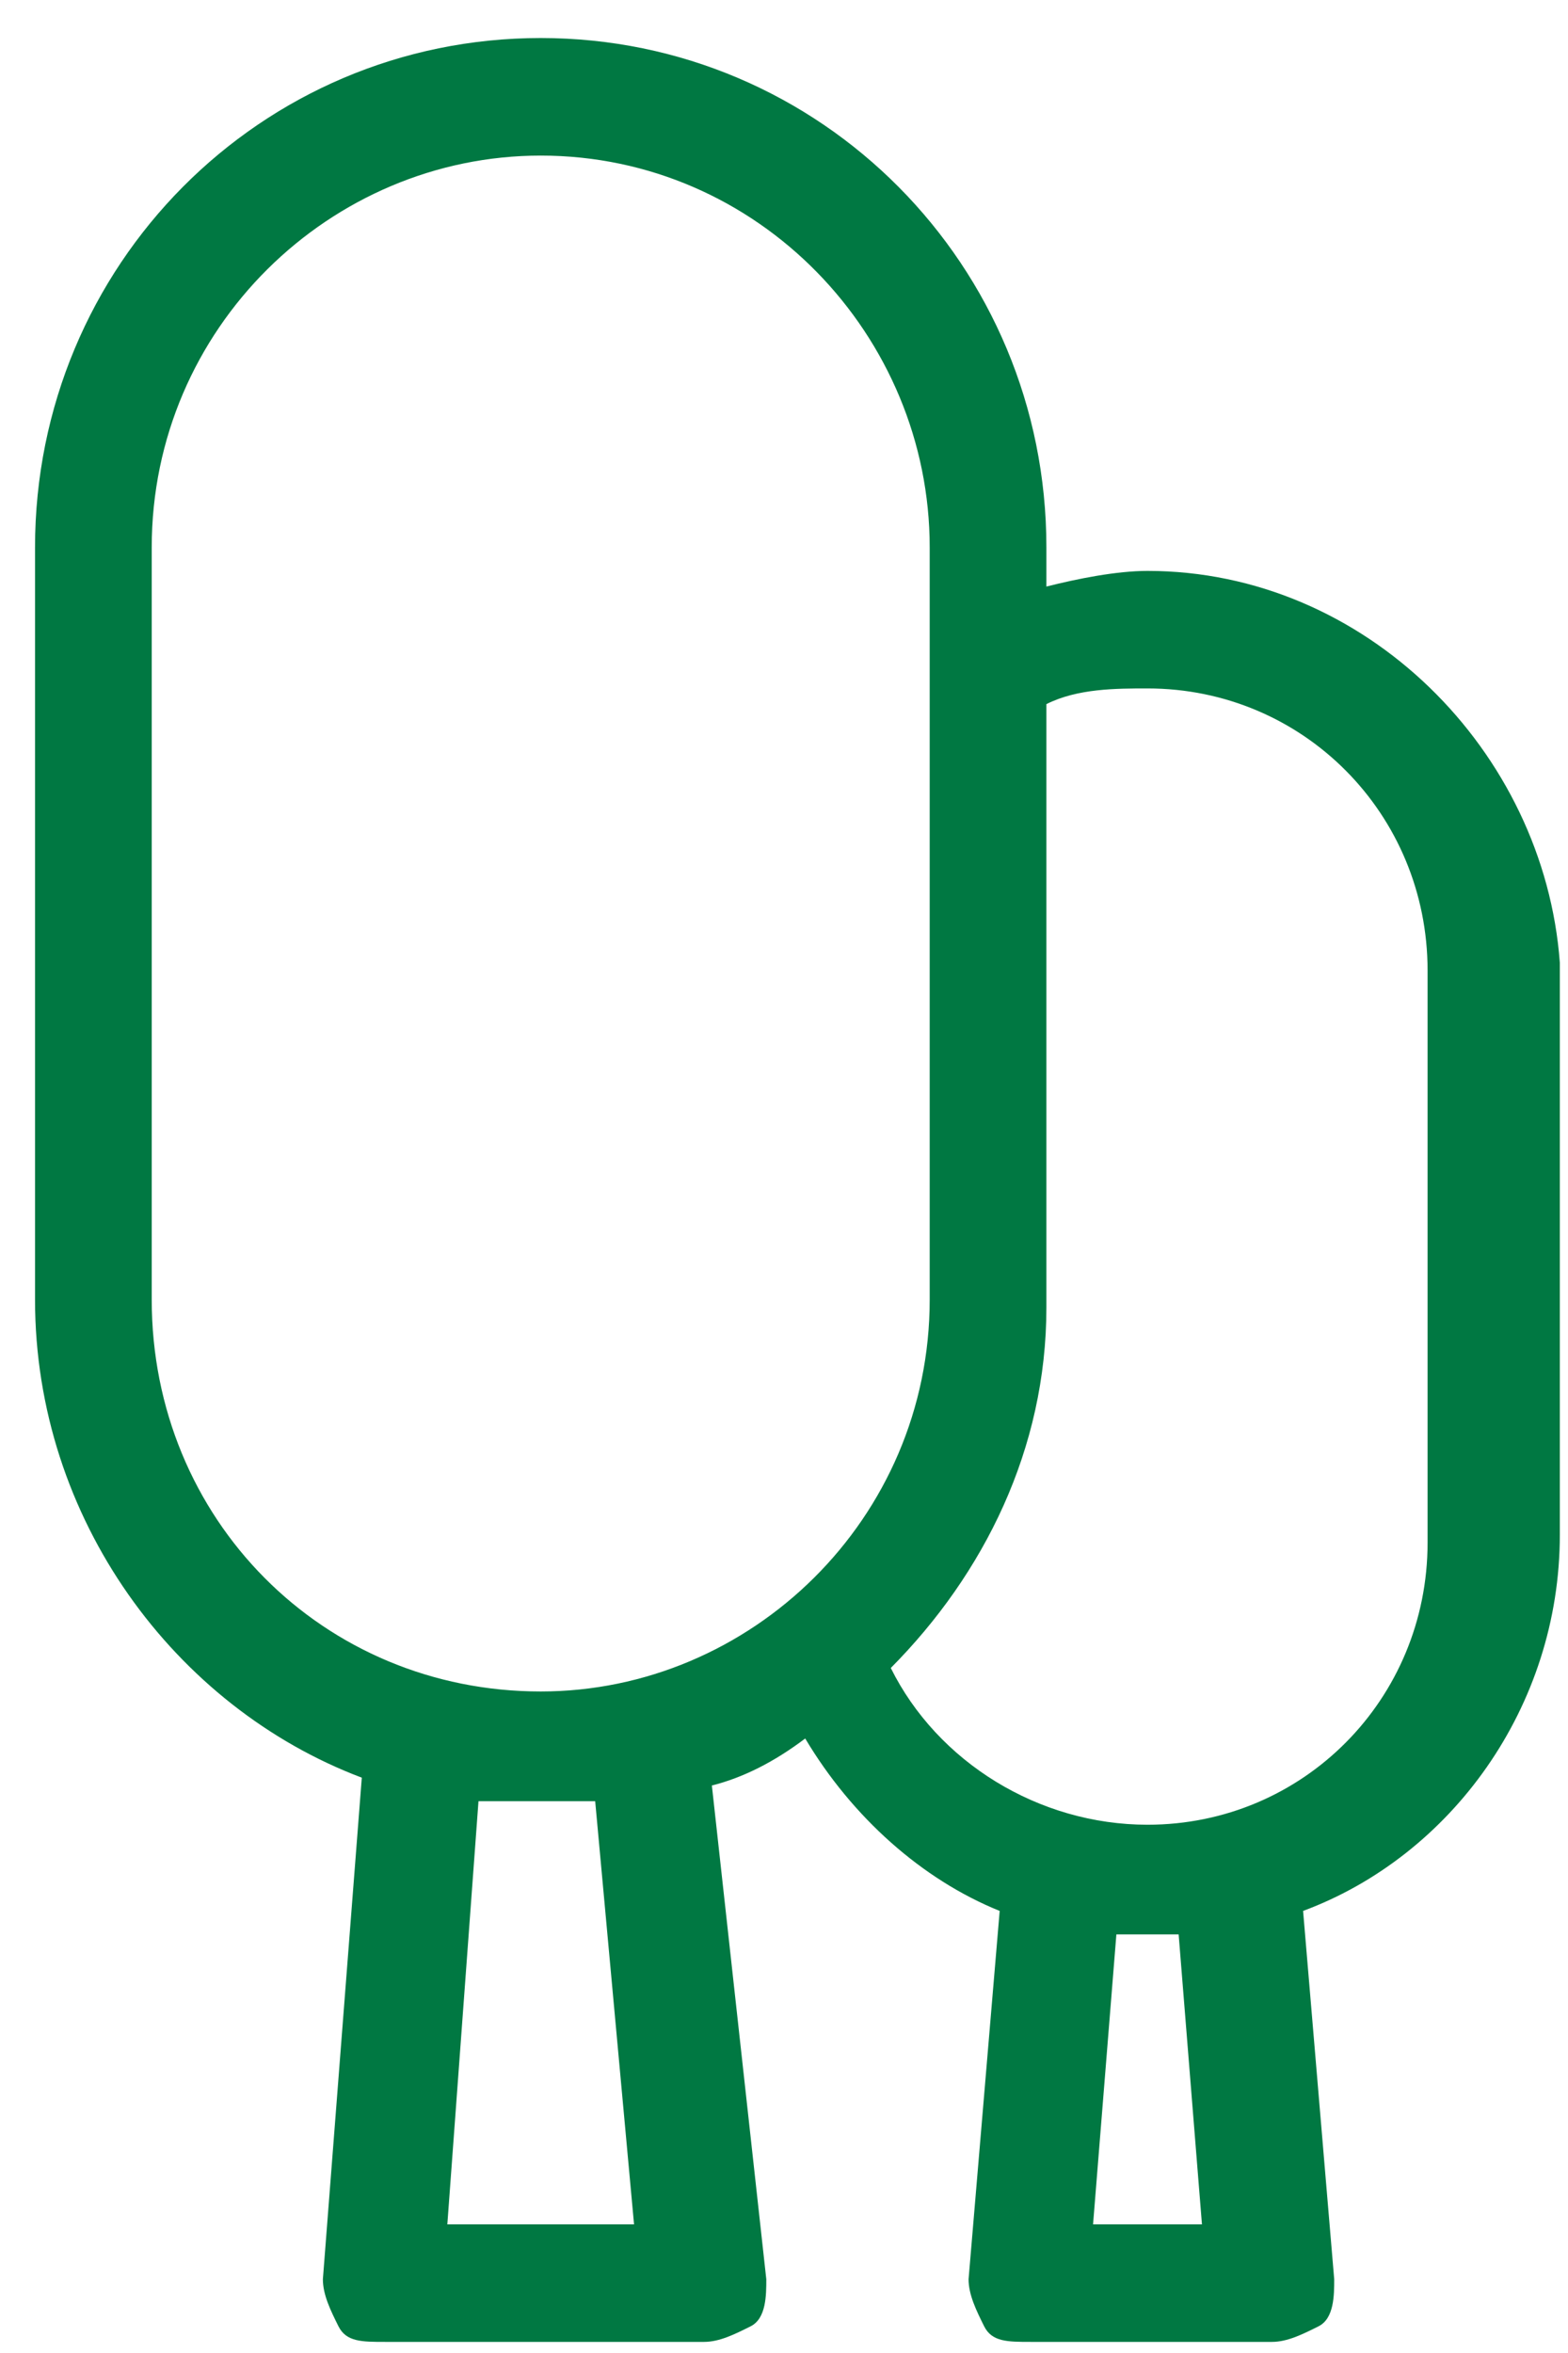 <svg width="38" height="57" viewBox="0 0 38 57" fill="none" xmlns="http://www.w3.org/2000/svg">
<g clip-path="url(#clip0_8_532)">
<path d="M27.81 13.83C27.055 13.83 26.113 14.019 25.359 14.209V13.26C25.359 6.426 19.891 0.921 13.104 0.921C6.317 0.921 0.849 6.426 0.849 13.26V31.484C0.849 36.799 4.243 41.355 8.768 43.063L7.825 55.213C7.825 55.592 8.013 55.972 8.202 56.352C8.391 56.731 8.768 56.731 9.333 56.731H17.063C17.44 56.731 17.817 56.541 18.194 56.352C18.571 56.162 18.571 55.592 18.571 55.213L17.252 43.253C18.006 43.063 18.76 42.684 19.514 42.114C20.645 44.013 22.342 45.531 24.227 46.291L23.473 55.213C23.473 55.592 23.662 55.972 23.85 56.352C24.039 56.731 24.416 56.731 24.982 56.731H30.826C31.203 56.731 31.58 56.541 31.957 56.352C32.334 56.162 32.334 55.592 32.334 55.213L31.58 46.291C35.163 44.962 37.802 41.355 37.802 37.179V23.321C37.425 18.196 33.089 13.83 27.81 13.83ZM3.677 31.484V13.26C3.677 7.945 8.013 3.769 13.104 3.769C18.383 3.769 22.531 8.135 22.531 13.26V31.484C22.531 36.799 18.194 40.975 13.104 40.975C7.825 40.975 3.677 36.799 3.677 31.484ZM15.366 53.884H10.841L11.596 43.633H13.104H14.424L15.366 53.884ZM29.129 53.884H26.49L27.055 46.86H27.81H28.564L29.129 53.884ZM34.597 37.369C34.597 41.165 31.58 44.203 27.81 44.203C25.17 44.203 22.719 42.684 21.588 40.406C23.85 38.128 25.359 35.091 25.359 31.674V17.057C26.113 16.677 27.055 16.677 27.81 16.677C31.58 16.677 34.597 19.714 34.597 23.511V37.369Z" fill="#007842"/>
</g>
<defs>
<clipPath id="clip0_8_532">
<rect width="37" height="56" fill="white" transform="translate(0.833 0.845)"/>
</clipPath>
</defs>
</svg>
